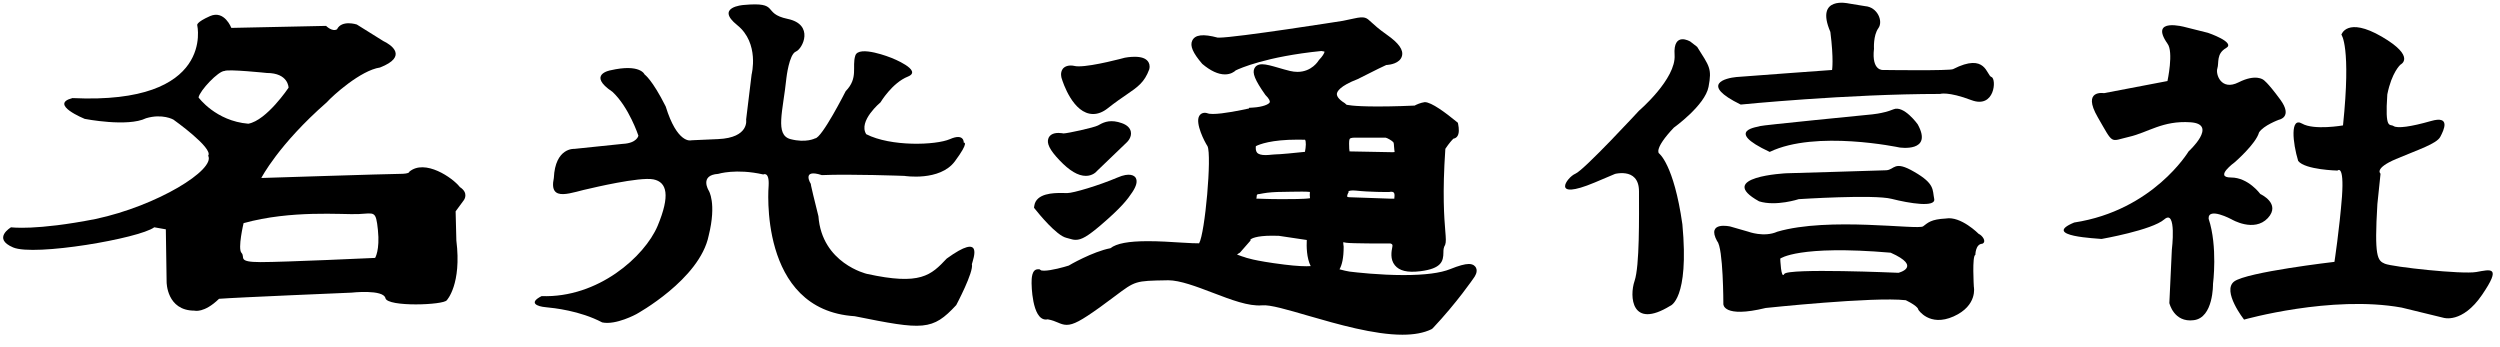 <?xml version="1.0" encoding="utf-8"?>
<!-- Generator: Adobe Illustrator 15.0.0, SVG Export Plug-In  -->
<!DOCTYPE svg PUBLIC "-//W3C//DTD SVG 1.1//EN" "http://www.w3.org/Graphics/SVG/1.1/DTD/svg11.dtd">
<svg version="1.1"
	 xmlns="http://www.w3.org/2000/svg" xmlns:xlink="http://www.w3.org/1999/xlink" xmlns:a="http://ns.adobe.com/AdobeSVGViewerExtensions/3.0/"
	 x="0px" y="0px" width="202px" height="28px" viewBox="-0.252 -0.22 202 28" enable-background="new -0.252 -0.22 202 28"
	 xml:space="preserve">
<defs>
</defs>
<path d="M36.903,14.893c-0.556-0.732-2.822-2.307-4.088-1.234c0,0,0.059,0.17-0.769,0.17c-0.823,0-11.184,0.332-11.184,0.332
	s1.375-2.692,5.286-6.113c0.504-0.564,2.753-2.586,4.302-2.813c2.308-0.902,0.883-1.853,0.273-2.136L28.578,1.76
	c0,0-1.217-0.397-1.6,0.388c-0.385,0.227-0.884-0.276-0.884-0.276l-7.655,0.162c0,0-0.549-1.455-1.709-0.958
	c-1.156,0.511-1.046,0.736-1.046,0.736S17.173,8.26,5.602,7.705c-1.932,0.497,0.99,1.68,0.99,1.68s3.475,0.681,4.958-0.052
	c1.316-0.394,2.205,0.109,2.205,0.109s3.249,2.306,2.814,2.917c0.605,1.124-4.083,4.044-9.094,5.115
	c-4.85,0.954-6.835,0.671-6.835,0.671s-1.542,0.901,0.167,1.627c1.706,0.732,10.203-0.726,11.405-1.627l0.935,0.165l0.064,4.269
	c0,0,0,2.301,2.249,2.301c0,0,0.77,0.226,1.986-0.957c1.325-0.107,10.692-0.497,10.692-0.497s2.587-0.287,2.753,0.445
	c0.163,0.729,4.736,0.56,4.959,0.165c0,0,1.214-1.28,0.771-4.826c-0.059-2.354-0.059-2.354-0.059-2.354l0.666-0.906
	C37.226,15.95,37.666,15.387,36.903,14.893z M15.789,7.653c0.111-0.566,1.6-2.139,2.1-2.139c0.275-0.166,3.413,0.162,3.413,0.162
	c1.762,0,1.762,1.191,1.762,1.191s-1.762,2.637-3.251,2.91C17.173,9.56,15.789,7.653,15.789,7.653z M30.057,20.619
	c0,0-7.32,0.339-9.252,0.339c-1.927,0-1.215-0.397-1.542-0.743c-0.327-0.331,0.166-2.405,0.166-2.405
	c3.862-1.07,7.932-0.681,9.264-0.732c1.317-0.056,1.422-0.332,1.591,1.289C30.451,20,30.057,20.619,30.057,20.619z"/>
<path d="M59.813,0.184c0,0-2.315,0.166-0.496,1.628c1.816,1.459,1.161,3.987,1.161,3.987l-0.443,3.643c0,0,0.284,1.466-2.259,1.577
	c-2.533,0.104-2.209,0.104-2.209,0.104s-1.1,0.282-2.03-2.741c-1.106-2.197-1.704-2.582-1.704-2.582s-0.341-0.897-2.765-0.338
	c0,0-1.919,0.338,0.167,1.738c1.332,1.234,2.096,3.543,2.096,3.543s-0.107,0.607-1.268,0.662l-3.91,0.405
	c0,0-1.544-0.124-1.655,2.351c-0.439,2.072,1.481,1.122,2.979,0.836c0,0,3.963-0.951,5.069-0.723
	c1.096,0.222,1.368,1.289,0.337,3.76c-1.05,2.471-4.805,5.837-9.375,5.672c-1.101,0.559-0.324,0.84,0.325,0.895
	c0.665,0.063,2.765,0.279,4.574,1.23c1.109,0.234,2.756-0.668,2.756-0.668s5.126-2.802,5.846-6.344c0.657-2.641,0-3.646,0-3.646
	s-0.77-1.244,0.768-1.344c0,0,1.438-0.453,3.642,0.047c0,0,0.499-0.275,0.435,0.902c0,0-0.892,10.051,6.954,10.552
	c5.557,1.122,6.276,1.179,8.204-0.899c0,0,1.431-2.688,1.265-3.307c0.111-0.453,0.988-2.637-2.033-0.453
	c-1.271,1.348-2.107,2.191-6.455,1.237c0,0-3.635-0.843-3.912-4.659c-0.774-3.088-0.602-2.584-0.602-2.584s-0.829-1.289,0.878-0.736
	c2.259-0.1,6.669,0.063,6.669,0.063s2.861,0.459,4.078-1.176c1.209-1.631,0.719-1.51,0.719-1.51s0.048-0.795-1.113-0.286
	c-1.154,0.501-4.783,0.618-6.767-0.397c-0.67-1.062,1.154-2.574,1.154-2.574s0.933-1.573,2.212-2.081
	c1.257-0.505-1.334-1.514-1.334-1.514s-2.647-1.071-2.917-0.173c-0.283,0.898,0.27,1.797-0.774,2.864c0,0-1.928,3.815-2.474,3.815
	c0,0-0.719,0.391-1.991,0.06c-1.271-0.343-0.601-2.251-0.325-4.942c0,0,0.215-1.91,0.761-2.129c0.567-0.229,1.5-2.188-0.657-2.641
	C61.25,0.855,62.841-0.095,59.813,0.184z"/>
<path d="M92.498,4.735c-0.189-0.247-0.539-0.367-1.067-0.367c-0.393,0-0.757,0.066-0.8,0.076c-0.025,0.008-2.556,0.697-3.719,0.697
	c-0.157,0-0.249-0.013-0.293-0.023c-0.566-0.135-0.881,0.062-1.005,0.234c-0.221,0.31-0.102,0.707-0.079,0.771
	c0.089,0.293,0.916,2.87,2.54,2.87c0.39,0,0.783-0.153,1.168-0.456c0.618-0.489,1.122-0.834,1.526-1.109
	c0.903-0.617,1.448-0.988,1.836-2.04C92.689,5.075,92.593,4.86,92.498,4.735z"/>
<path d="M87.483,13.99c0.529,0,0.835-0.306,0.908-0.402l2.407-2.312c0.043-0.041,0.415-0.406,0.321-0.859
	c-0.063-0.305-0.306-0.535-0.719-0.684c-0.869-0.314-1.406-0.109-1.793,0.107l-0.14,0.076c-0.346,0.18-2.464,0.643-2.792,0.646
	c-0.02-0.004-0.197-0.041-0.405-0.041c-0.516,0-0.721,0.227-0.802,0.415c-0.176,0.411,0.095,0.96,0.878,1.782
	C86.157,13.575,86.856,13.99,87.483,13.99z"/>
<path d="M90.039,14.125c-1.518,0.646-3.568,1.255-4.05,1.255l-0.512-0.006c-0.552,0-2.017,0-2.16,1.043l-0.021,0.149l0.094,0.117
	c0.281,0.354,1.721,2.128,2.521,2.313c0.093,0.021,0.173,0.046,0.248,0.068c0.156,0.047,0.317,0.095,0.506,0.095
	c0.476,0,0.97-0.29,2.036-1.197c1.668-1.428,2.153-2.07,2.539-2.654c0.333-0.503,0.425-0.879,0.279-1.149
	C91.419,13.975,91.035,13.691,90.039,14.125z"/>
<path d="M119.011,21.418c-0.056-0.115-0.206-0.308-0.585-0.308c-0.32,0-0.809,0.135-1.494,0.411
	c-0.793,0.322-2.062,0.485-3.771,0.485c-1.943,0-3.841-0.216-4.373-0.282c-0.173-0.022-0.494-0.101-0.809-0.183
	c0.195-0.34,0.338-0.903,0.336-1.825c-0.029-0.186-0.034-0.301-0.031-0.37c0.024,0.005,0.051,0.011,0.076,0.017l0.16,0.031
	c0.395,0.063,3.103,0.064,3.579,0.06c0.011,0.002,0.105,0.032,0.143,0.088c0.022,0.033,0.026,0.086,0.007,0.181
	c-0.069,0.352-0.197,1.004,0.205,1.492c0.362,0.44,0.986,0.611,2.061,0.479c1.709-0.212,1.854-0.81,1.86-1.512
	c0.002-0.211,0.004-0.395,0.142-0.625c0.081-0.222,0.058-0.518,0.01-1.106c-0.085-1.054-0.244-3.007,0.005-6.648
	c0.313-0.469,0.541-0.714,0.654-0.821c0.115-0.015,0.218-0.073,0.294-0.165c0.192-0.235,0.153-0.671,0.088-0.995l-0.025-0.123
	l-0.097-0.079c-0.885-0.725-2.036-1.588-2.574-1.588c-0.001,0-0.003,0-0.004,0c-0.347,0.047-0.671,0.199-0.819,0.278
	c-0.337,0.016-1.665,0.073-2.954,0.073c-2.193,0-2.534-0.15-2.548-0.141l-0.14-0.127c-0.584-0.354-0.65-0.627-0.639-0.758
	c0.015-0.169,0.206-0.619,1.688-1.189c1.534-0.784,2.111-1.049,2.302-1.137l0.095-0.007c0.167-0.013,1.006-0.108,1.172-0.714
	c0.136-0.496-0.251-1.044-1.218-1.723c-0.687-0.484-1.03-0.805-1.259-1.016c-0.392-0.364-0.508-0.498-1.416-0.294
	c-0.217,0.049-0.503,0.113-0.879,0.185c-0.086,0.014-8.611,1.359-10.024,1.359c-0.051-0.021-0.072,0-0.081,0
	c-1.206-0.324-1.848-0.238-2.07,0.245c-0.193,0.418,0.045,0.983,0.812,1.875c0.667,0.563,1.283,0.849,1.83,0.849
	c0.471,0,0.756-0.21,0.876-0.324c0.327-0.158,2.451-1.115,6.917-1.566c0.187,0.018,0.257,0.061,0.254,0.051
	c0.009,0.11-0.197,0.426-0.421,0.646l-0.058,0.075c-0.022,0.037-0.552,0.914-1.703,0.914c-0.193,0-0.397-0.025-0.604-0.074
	c-0.316-0.076-0.628-0.167-0.917-0.252c-0.535-0.155-0.997-0.289-1.332-0.289c-0.376,0-0.546,0.173-0.622,0.318
	c-0.198,0.381,0.029,0.953,0.882,2.162c0.31,0.303,0.384,0.506,0.354,0.586c-0.064,0.175-0.58,0.383-1.33,0.431l-0.35,0.022
	l0.001,0.051c-0.615,0.137-2.093,0.445-2.928,0.445c-0.259,0-0.356-0.031-0.386-0.043c-0.312-0.119-0.585-0.023-0.716,0.221
	c-0.318,0.594,0.441,2.071,0.678,2.426c0.359,0.74-0.201,7.048-0.68,7.848c-0.173,0.009-0.778-0.017-1.455-0.06
	c-0.785-0.051-1.763-0.113-2.684-0.113c-1.564,0-2.533,0.182-3.028,0.57c-1.422,0.269-3.35,1.384-3.365,1.401
	c-0.358,0.115-1.417,0.413-1.999,0.413c-0.183,0-0.226-0.03-0.223-0.021l-0.144-0.093h-0.12c-0.517,0-0.517,0.764-0.517,1.131
	c0,0.029,0.013,2.932,1.16,2.932c0.049,0,0.099-0.006,0.148-0.018c0.366,0.068,0.602,0.169,0.812,0.258
	c0.227,0.097,0.441,0.188,0.717,0.188c0.536,0,1.162-0.332,2.683-1.42c0.496-0.357,0.894-0.656,1.228-0.907
	c1.635-1.229,1.635-1.229,4.149-1.272l0.132-0.004c0.962,0,2.304,0.512,3.602,1.007c1.5,0.571,2.891,1.11,3.993,1.02
	c0.634-0.07,2.075,0.362,3.753,0.847c2.357,0.681,5.291,1.526,7.583,1.526c0.962,0,1.729-0.144,2.345-0.44l0.104-0.075
	c1.966-2.083,3.318-4.071,3.317-4.071C118.91,22.128,119.173,21.751,119.011,21.418z M108.821,10.981
	c0.019-0.021,0.132-0.08,0.397-0.08h2.482c0.133,0.019,0.528,0.246,0.634,0.375l0.036,0.123c0.003,0.058,0.008,0.129,0.015,0.206
	c0.012,0.138,0.035,0.426,0.047,0.455c-0.01,0.005-0.047,0.018-0.173,0.018l-3.469-0.065c-0.019-0.099-0.036-0.285-0.036-0.638
	C108.755,11.293,108.755,11.045,108.821,10.981z M108.675,15.376l0.036-0.036l-0.009-0.095c0-0.001,0.069-0.078,0.371-0.078
	c0.071,0,0.15,0.005,0.237,0.014c1.058,0.118,2.564,0.121,2.708,0.11c0.001,0.001,0.245-0.069,0.354,0.058
	c0.055,0.063,0.069,0.207,0.042,0.395l-0.005,0.089c-0.065,0.007-0.204,0.005-0.31-0.001l-3.358-0.117
	c-0.038,0-0.124-0.022-0.14-0.044C108.596,15.657,108.586,15.568,108.675,15.376z M105.582,15.429l-0.007,0.103
	c0,0.036,0.005,0.086,0.013,0.142c0.007,0.042,0.018,0.121,0.01,0.121c-0.388,0.076-1.681,0.076-2.232,0.076
	c-1.225,0-1.765-0.04-1.998-0.04c-0.044,0-0.078,0.002-0.103,0.005c-0.002-0.021,0.008-0.077,0.014-0.111
	c0.012-0.063,0.019-0.119,0.019-0.161c0-0.051,0.055-0.086,0.126-0.111l0.002,0.021l0.381-0.071
	c0.393-0.074,1.001-0.119,1.627-0.119c0.184,0,0.411-0.006,0.651-0.012c0.602-0.014,1.236-0.016,1.499,0.017
	C105.594,15.314,105.586,15.392,105.582,15.429z M104.6,11.063l0.551,0.008l0.04-0.008c0.102,0.134,0.08,0.582-0.003,0.986
	c-0.716,0.076-2.035,0.208-2.424,0.208c-0.083-0.001-0.151,0.008-0.265,0.02c-0.137,0.015-0.313,0.034-0.497,0.034
	c-0.344,0-0.575-0.068-0.686-0.202c-0.104-0.126-0.115-0.331-0.095-0.519C101.518,11.438,102.466,11.063,104.6,11.063z
	 M103.546,21.161c-2.543-0.314-3.177-0.579-3.261-0.61c-0.234-0.06-0.509-0.188-0.57-0.188c-0.006,0.002-0.034-0.027,0.222-0.172
	l0.855-0.976l-0.011-0.081c0.077-0.069,0.437-0.309,1.762-0.309c0.176,0,0.366,0.005,0.536,0.01l2.257,0.336
	c-0.026,0.508-0.02,1.445,0.316,2.109C105.288,21.315,104.512,21.282,103.546,21.161z"/>
<path d="M136.326,3.139c0,0-1.403-0.854-1.271,1.078c0.139,1.932-2.876,4.51-2.876,4.51s-4.437,4.805-5.143,5.091
	c-0.69,0.286-2.038,2.218,1.556,0.712c3.587-1.5,1.424-0.643,1.424-0.643s2.163-0.712,2.163,1.361c0,2.076,0.056,6.018-0.358,7.233
	c-0.422,1.224-0.277,3.949,2.882,2.011c0,0,1.548-0.497,0.981-6.59c-0.691-4.873-1.895-5.736-1.895-5.736s-0.422-0.354,1.203-2.07
	c0,0,2.523-1.801,2.807-3.301s0.069-1.648-0.92-3.228L136.326,3.139z"/>
<path d="M149.12,0.06c0,0-2.745-0.646-1.479,2.298c0.283,2.219,0.139,3.076,0.139,3.076s-6.884,0.498-7.728,0.57
	c-0.843,0.079-3.021,0.577,0.346,2.225c0,0,8.591-0.859,16.104-0.859c0,0,0.636-0.219,2.537,0.501
	c1.9,0.715,2.038-1.722,1.624-1.866c-0.428-0.139-0.428-2.005-3.104-0.641c-0.199,0.146-5.626,0.07-5.626,0.07
	s-0.981,0.142-0.767-1.715c0,0-0.07-1.07,0.352-1.658c0.415-0.566-0.076-1.711-1.064-1.783L149.12,0.06z"/>
<path d="M141.966,9.967c0,0.063-3.082,0.291,0.774,2.088c3.725-1.797,10.484-0.359,10.484-0.359s2.744,0.428,1.473-1.873
	c0,0-1.119-1.568-1.963-1.209c-0.844,0.355-1.9,0.425-1.9,0.425S141.966,9.913,141.966,9.967z"/>
<path d="M144.082,13.78c0,0-5.8,0.275-2.199,2.268c1.369,0.428,3.207-0.177,3.207-0.177s6.076-0.394,7.5-0.024
	c1.43,0.363,3.601,0.72,3.441,0c-0.151-0.732,0.069-1.217-1.609-2.18c-1.66-0.973-1.57-0.16-2.275-0.129
	C151.428,13.569,144.082,13.78,144.082,13.78z"/>
<path d="M159.625,18.676c0,0-1.438-1.458-2.654-1.24c-1.217,0.066-1.43,0.332-1.838,0.633c-0.414,0.307-7.617-0.785-11.777,0.432
	c-1.071,0.48-2.343,0-2.343,0l-1.452-0.418c0,0-1.969-0.463-1.07,1.182c0.504,0.512,0.504,5.09,0.504,5.09s-0.034,1.151,3.422,0.309
	c0,0,8.707-0.924,11.32-0.627c1.064,0.523,1.009,0.765,1.009,0.765s0.892,1.417,2.849,0.546c1.971-0.881,1.639-2.398,1.639-2.398
	s-0.152-2.54,0.123-2.574c0,0,0-0.881,0.561-0.902C160.296,19.313,159.916,18.797,159.625,18.676z M153.143,21.822
	c0,0-8.958-0.394-9.228,0.097c-0.263,0.483-0.323-1.244-0.323-1.244s1.457-1.116,8.922-0.477
	C155.098,21.345,153.143,21.822,153.143,21.822z"/>
<path d="M176.297,1.967c0,0-2.924-0.815-1.418,1.338c0.512,0.664,0,3.023,0,3.023l-5.127,0.979c0,0-1.812-0.311-0.505,1.945
	c1.306,2.257,0.954,1.949,2.515,1.587c1.563-0.356,2.717-1.331,4.977-1.179c2.268,0.152-0.152,2.353-0.152,2.353
	s-2.854,4.77-9.246,5.747c-2.717,1.123,1.955,1.286,2.211,1.328c0,0,4.078-0.713,5.073-1.584c1.016-0.874,0.608,2.461,0.608,2.461
	l-0.201,4.303c0,0,0.359,1.594,1.971,1.383c1.604-0.197,1.555-2.92,1.555-2.92s0.395-3.023-0.353-5.277
	c-0.056-0.979,1.859,0.051,1.859,0.051s1.812,1.079,2.924-0.103c1.091-1.181-0.608-1.946-0.608-1.946s-0.961-1.334-2.363-1.334
	c-1.41,0,0.303-1.237,0.303-1.237s1.708-1.482,1.957-2.401c0.353-0.57,1.61-1.03,1.61-1.03s1.155-0.2,0.103-1.634
	c-1.057-1.438-1.36-1.591-1.36-1.591s-0.602-0.507-2.005,0.204c-1.417,0.715-1.873-0.67-1.713-1.13
	c0.145-0.453-0.104-1.179,0.704-1.642c0.809-0.459-1.466-1.23-1.466-1.23L176.297,1.967z"/>
<path d="M188.932,2.583c0,0,0.795,0.926,0.131,7.33c0,0-2.35,0.412-3.311-0.148c-0.968-0.561-0.761,1.541-0.311,3.021
	c0.559,0.718,3.178,0.776,3.178,0.776s0.547-0.566,0.361,2.102c-0.209,2.662-0.609,5.274-0.609,5.274s-7.098,0.822-8.107,1.589
	c-1.002,0.775,0.803,3.077,0.803,3.077s7.05-1.995,12.73-0.972l3.373,0.822c0,0,1.514,0.508,3.125-1.846
	c1.61-2.356,0.697-2.053-0.463-1.849c-1.148,0.204-6.781-0.411-7.39-0.671c-0.602-0.255-0.856-0.56-0.602-4.817l0.256-2.456
	c0,0-0.56-0.415,1.251-1.186c1.811-0.764,3.27-1.228,3.574-1.79c0.304-0.567,0.855-1.745-0.754-1.279
	c-1.611,0.46-2.717,0.614-3.021,0.404c-0.303-0.2-0.704,0.36-0.504-2.554c0.359-1.804,1.064-2.408,1.064-2.408
	s1.299-0.619-1.506-2.257C189.373,1.104,188.932,2.583,188.932,2.583z"/>
</svg>
